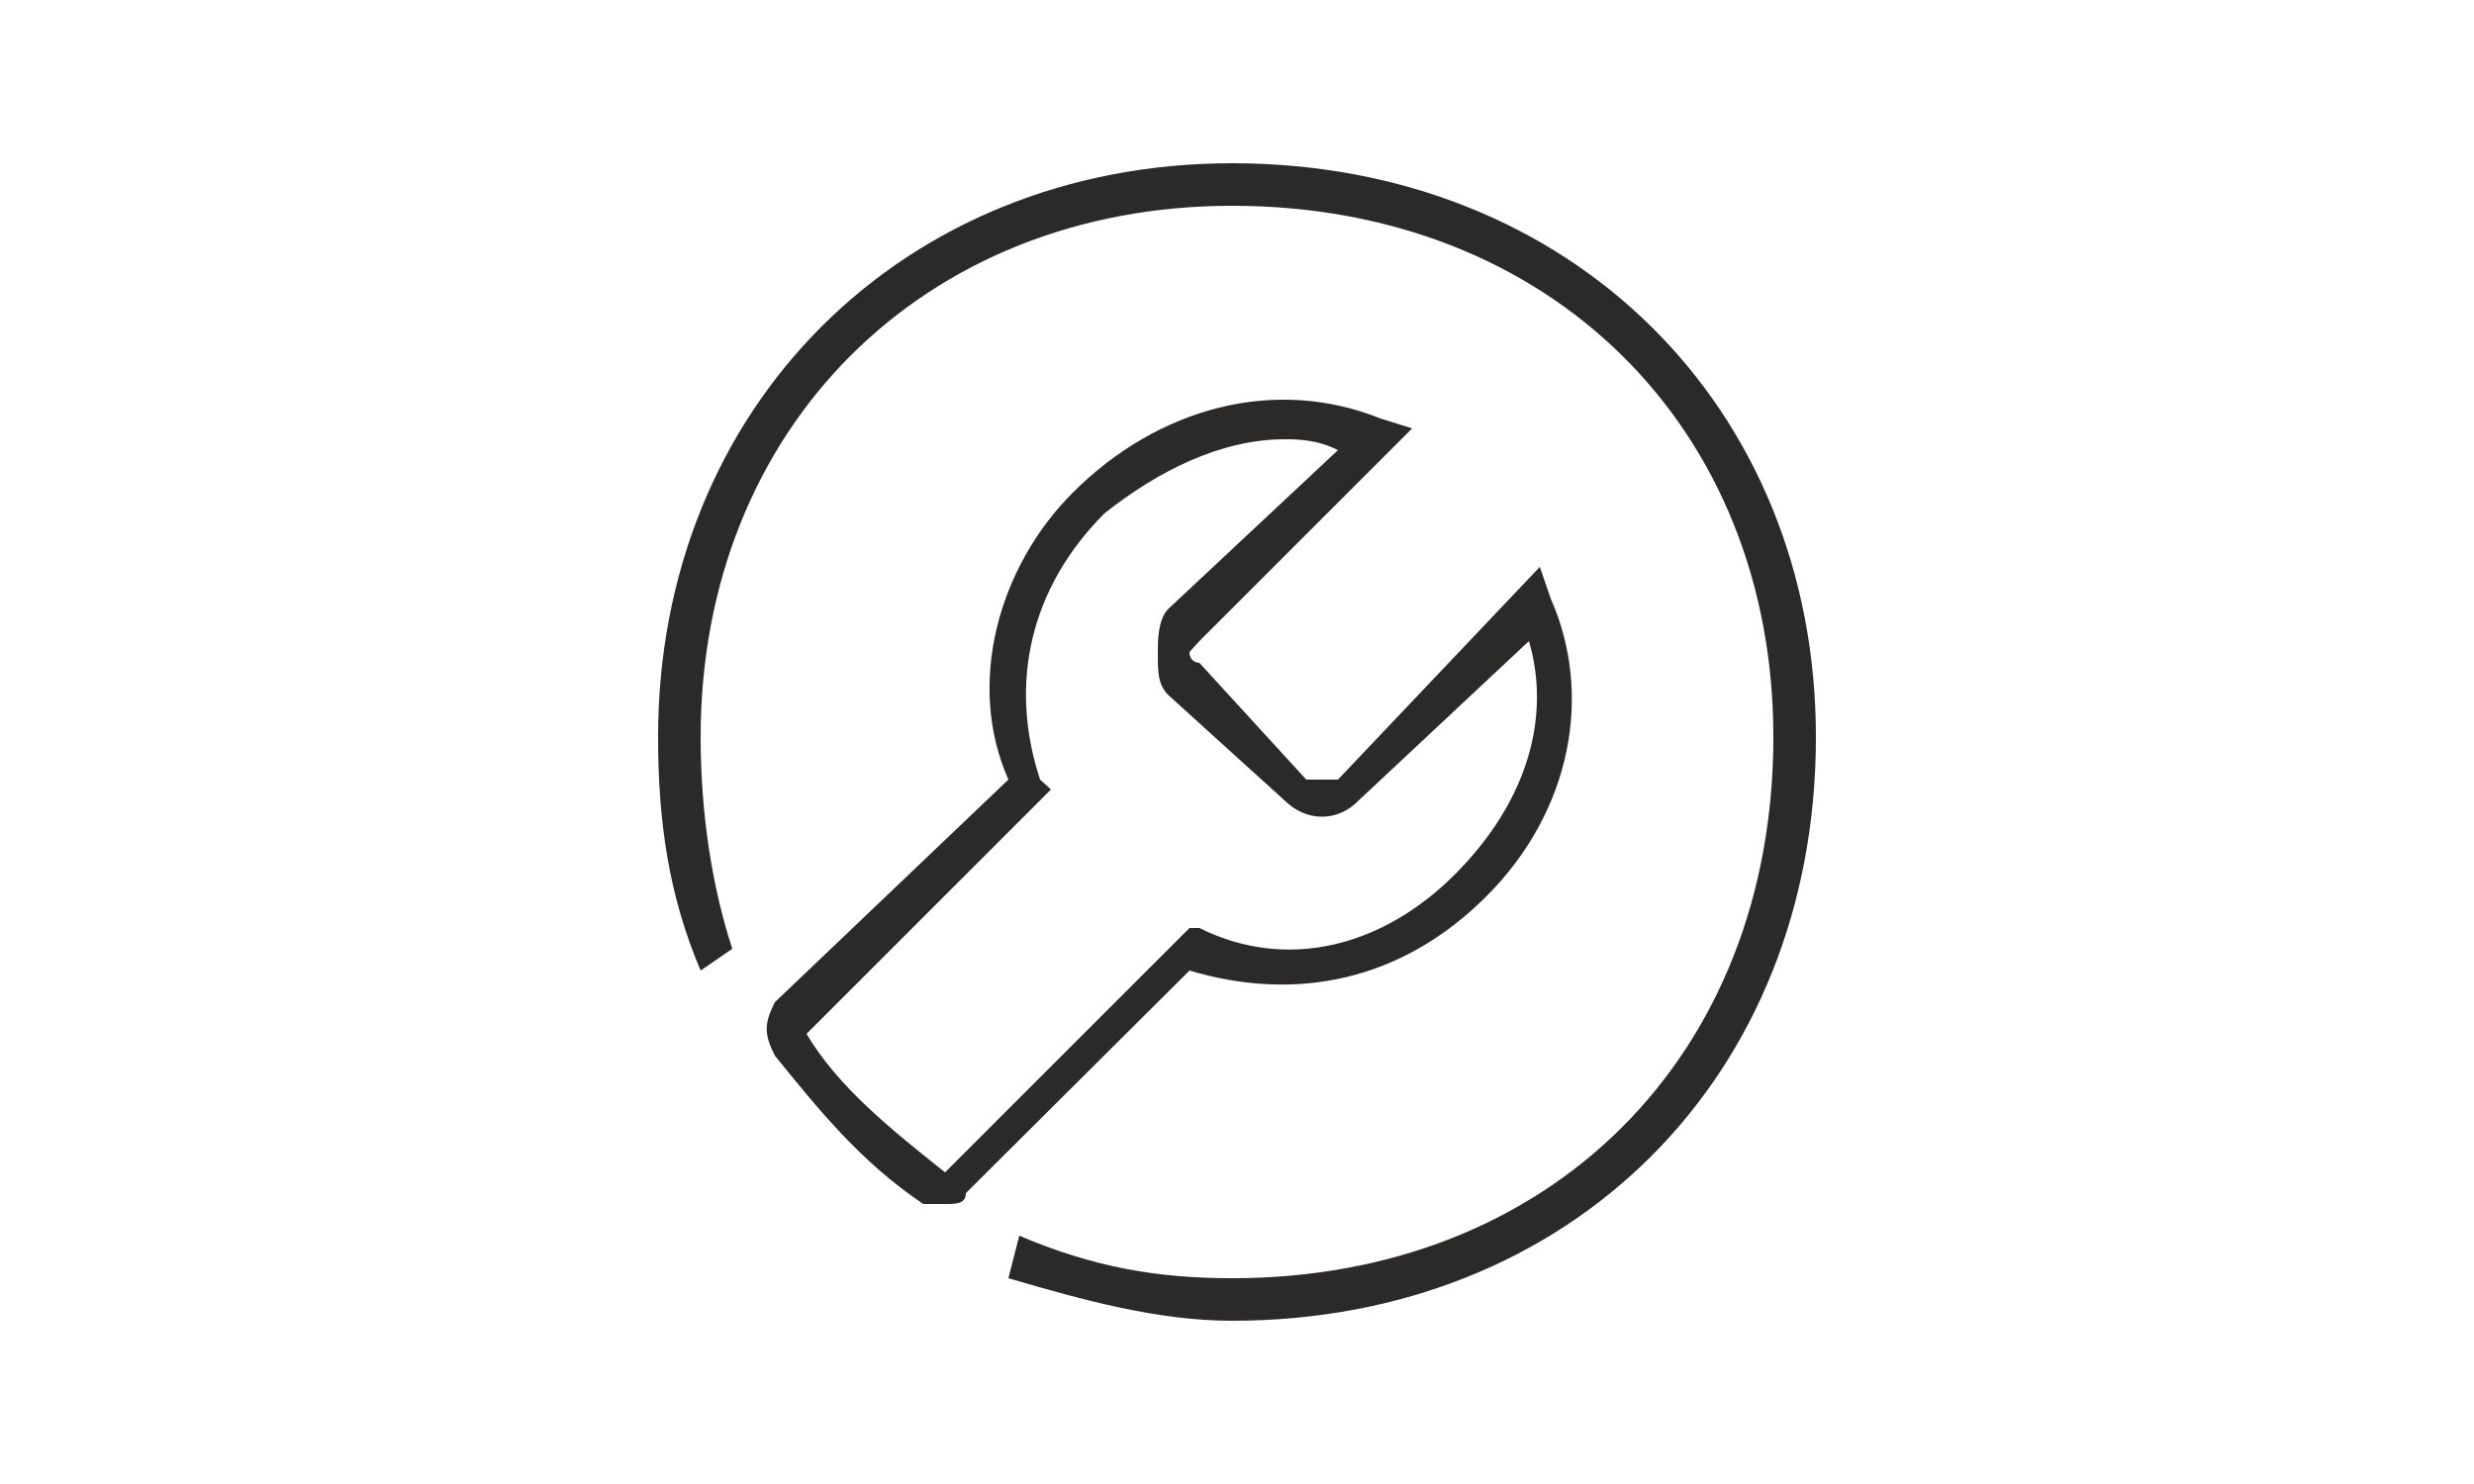 <?xml version="1.0" encoding="UTF-8"?>
<!DOCTYPE svg PUBLIC "-//W3C//DTD SVG 1.1//EN" "http://www.w3.org/Graphics/SVG/1.1/DTD/svg11.dtd">
<!-- Creator: CorelDRAW X7 -->
<svg xmlns="http://www.w3.org/2000/svg" xml:space="preserve" width="25mm" height="15mm" version="1.1" style="shape-rendering:geometricPrecision; text-rendering:geometricPrecision; image-rendering:optimizeQuality; fill-rule:evenodd; clip-rule:evenodd"
viewBox="0 0 2500 1500"
 xmlns:xlink="http://www.w3.org/1999/xlink">
 <defs>
  <style type="text/css">
   <![CDATA[
    .fil0 {fill:none}
    .fil1 {fill:#2B2A29}
   ]]>
  </style>
 </defs>
 <g id="Layer_x0020_1">
  <rect class="fil0" width="2500" height="1500"/>
 </g>
 <g id="Layer_x0020_1_0">
  <g id="VW-AS-Icon-D6_M_RZ_Service_x0020__x0028_original_x0029_.ai">
   <path class="fil1" d="M1245 165c-333,0 -580,247 -580,580 0,86 11,161 43,236l32 -22c-21,-64 -32,-139 -32,-214 0,-312 225,-537 537,-537 322,0 547,225 547,537 0,322 -225,547 -547,547 -75,0 -140,-11 -215,-43l-11 43c75,22 151,43 226,43 343,0 590,-247 590,-590 0,-333 -247,-580 -590,-580z"/>
   <path class="fil1" d="M955 1185c-54,-43 -108,-86 -140,-140l247 -247 -11 -10c-32,-97 -10,-194 65,-269 54,-43 118,-75 182,-75 11,0 33,0 54,11l-172 161c-10,11 -10,32 -10,43 0,21 0,32 10,43l118 107c22,22 54,22 75,0l172 -161c22,75 0,161 -75,236 -75,75 -172,97 -258,54l-10 0 -247 247 0 0 0 0zm547 -279c86,-86 108,-204 65,-301l-11 -32 -204 215c-11,0 -21,0 -32,0l-108 -118c0,0 -10,0 -10,-11 0,0 10,-11 10,-11l215 -215 -32 -10c-107,-43 -225,-11 -311,75 -75,75 -108,193 -65,290l-236 225c-11,22 -11,32 0,54 43,53 86,107 150,150 0,0 11,0 22,0 11,0 21,0 21,-11l226 -225c107,32 214,11 300,-75l0 0 0 0z"/>
  </g>
 </g>
</svg>
